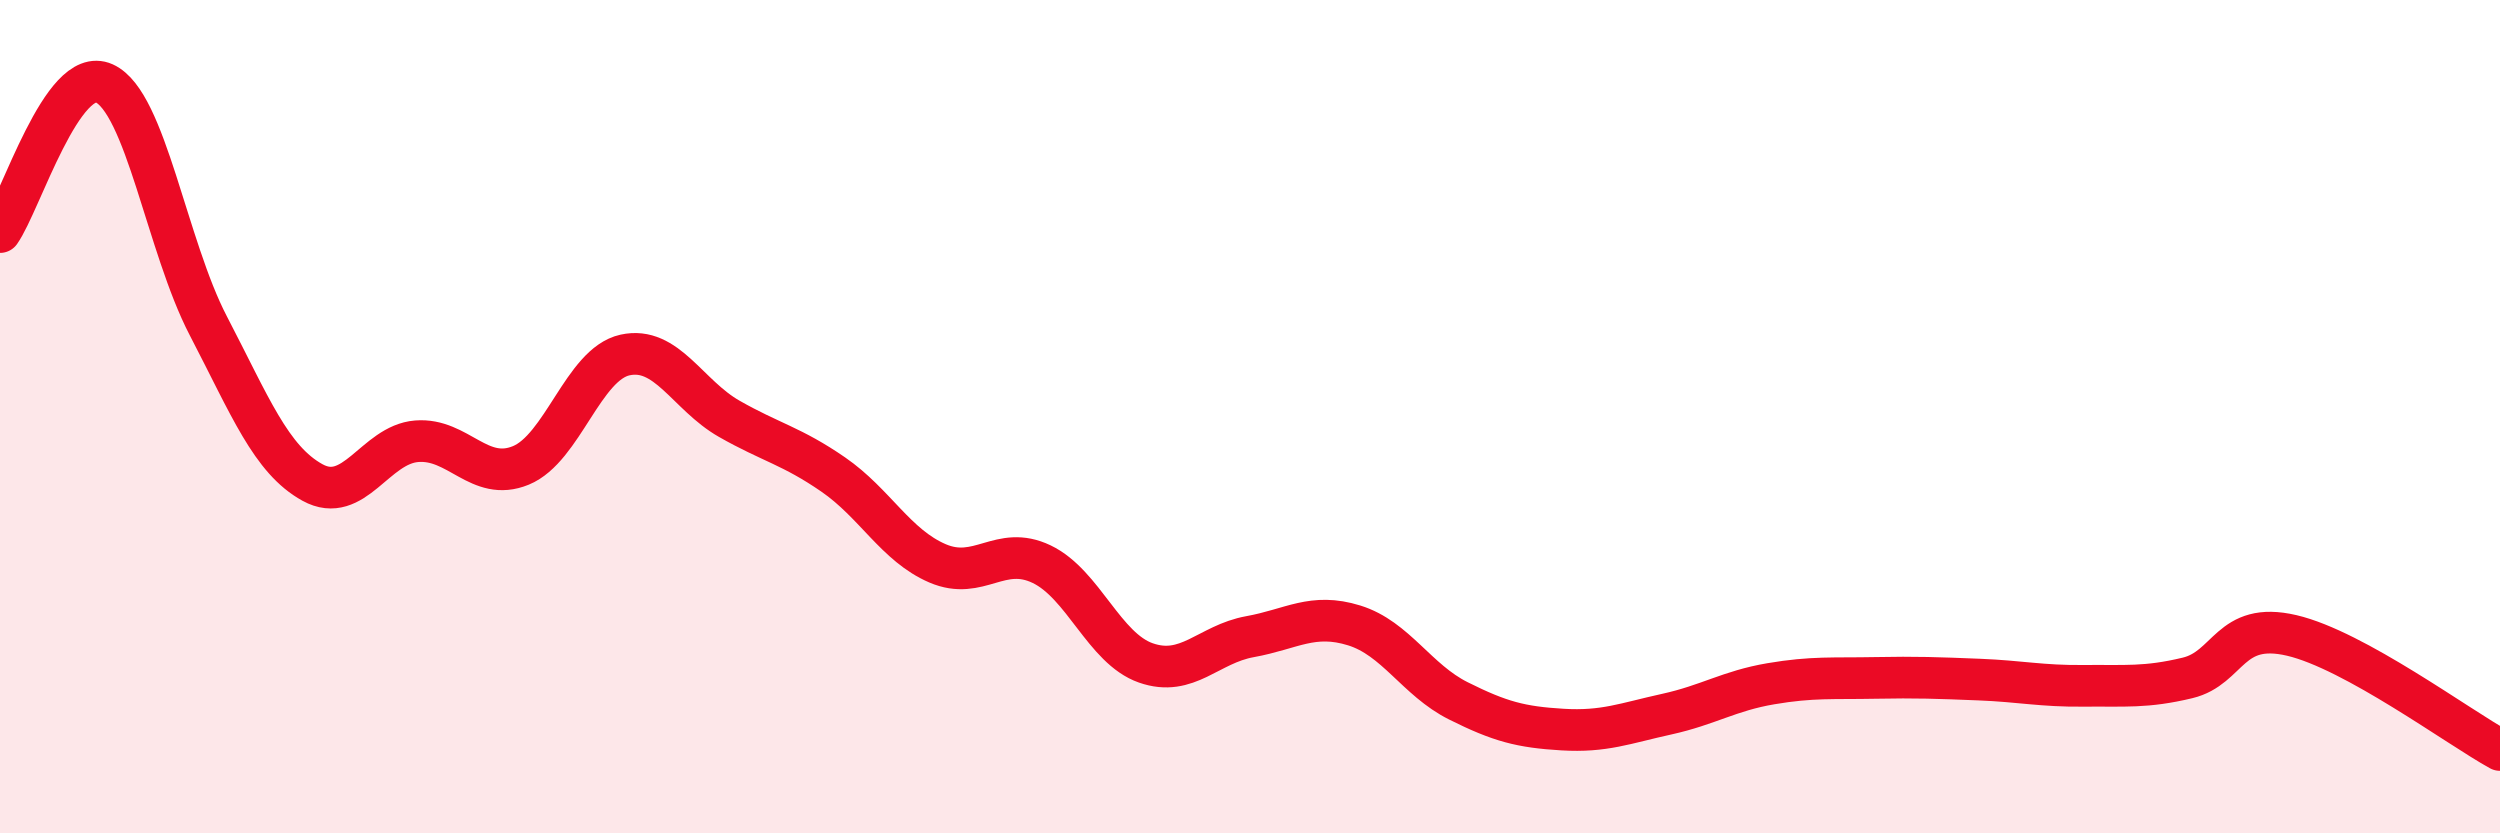 
    <svg width="60" height="20" viewBox="0 0 60 20" xmlns="http://www.w3.org/2000/svg">
      <path
        d="M 0,5.57 C 0.5,4.86 1.5,1.55 2.5,2 C 3.5,2.45 4,5.9 5,7.82 C 6,9.74 6.5,11.03 7.5,11.58 C 8.5,12.13 9,10.67 10,10.59 C 11,10.51 11.5,11.58 12.5,11.17 C 13.5,10.76 14,8.74 15,8.52 C 16,8.3 16.5,9.48 17.5,10.05 C 18.5,10.62 19,10.7 20,11.39 C 21,12.08 21.5,13.09 22.5,13.52 C 23.5,13.95 24,13.06 25,13.54 C 26,14.02 26.5,15.56 27.5,15.91 C 28.5,16.26 29,15.46 30,15.28 C 31,15.1 31.5,14.7 32.5,15.01 C 33.5,15.32 34,16.32 35,16.82 C 36,17.32 36.5,17.45 37.5,17.51 C 38.5,17.57 39,17.36 40,17.14 C 41,16.92 41.5,16.58 42.5,16.41 C 43.5,16.24 44,16.29 45,16.27 C 46,16.25 46.5,16.27 47.5,16.31 C 48.5,16.35 49,16.47 50,16.46 C 51,16.45 51.5,16.51 52.5,16.27 C 53.5,16.03 53.5,14.9 55,15.25 C 56.5,15.6 59,17.45 60,18L60 20L0 20Z"
        fill="#EB0A25"
        opacity="0.1"
        stroke-linecap="round"
        stroke-linejoin="round"
      />
      <path
        d="M 0,5.57 C 0.5,4.86 1.5,1.55 2.5,2 C 3.5,2.45 4,5.9 5,7.82 C 6,9.74 6.5,11.03 7.5,11.58 C 8.5,12.13 9,10.67 10,10.59 C 11,10.51 11.5,11.58 12.5,11.17 C 13.5,10.76 14,8.74 15,8.52 C 16,8.3 16.5,9.48 17.5,10.05 C 18.5,10.62 19,10.7 20,11.39 C 21,12.08 21.5,13.09 22.5,13.52 C 23.5,13.95 24,13.06 25,13.54 C 26,14.02 26.5,15.56 27.5,15.91 C 28.5,16.26 29,15.46 30,15.28 C 31,15.1 31.5,14.7 32.5,15.01 C 33.5,15.32 34,16.32 35,16.82 C 36,17.32 36.5,17.45 37.5,17.51 C 38.5,17.57 39,17.36 40,17.14 C 41,16.92 41.5,16.58 42.5,16.41 C 43.5,16.24 44,16.29 45,16.27 C 46,16.25 46.5,16.27 47.5,16.31 C 48.5,16.35 49,16.47 50,16.46 C 51,16.45 51.5,16.51 52.5,16.27 C 53.5,16.03 53.5,14.9 55,15.25 C 56.5,15.6 59,17.45 60,18"
        stroke="#EB0A25"
        stroke-width="1"
        fill="none"
        stroke-linecap="round"
        stroke-linejoin="round"
      />
    </svg>
  